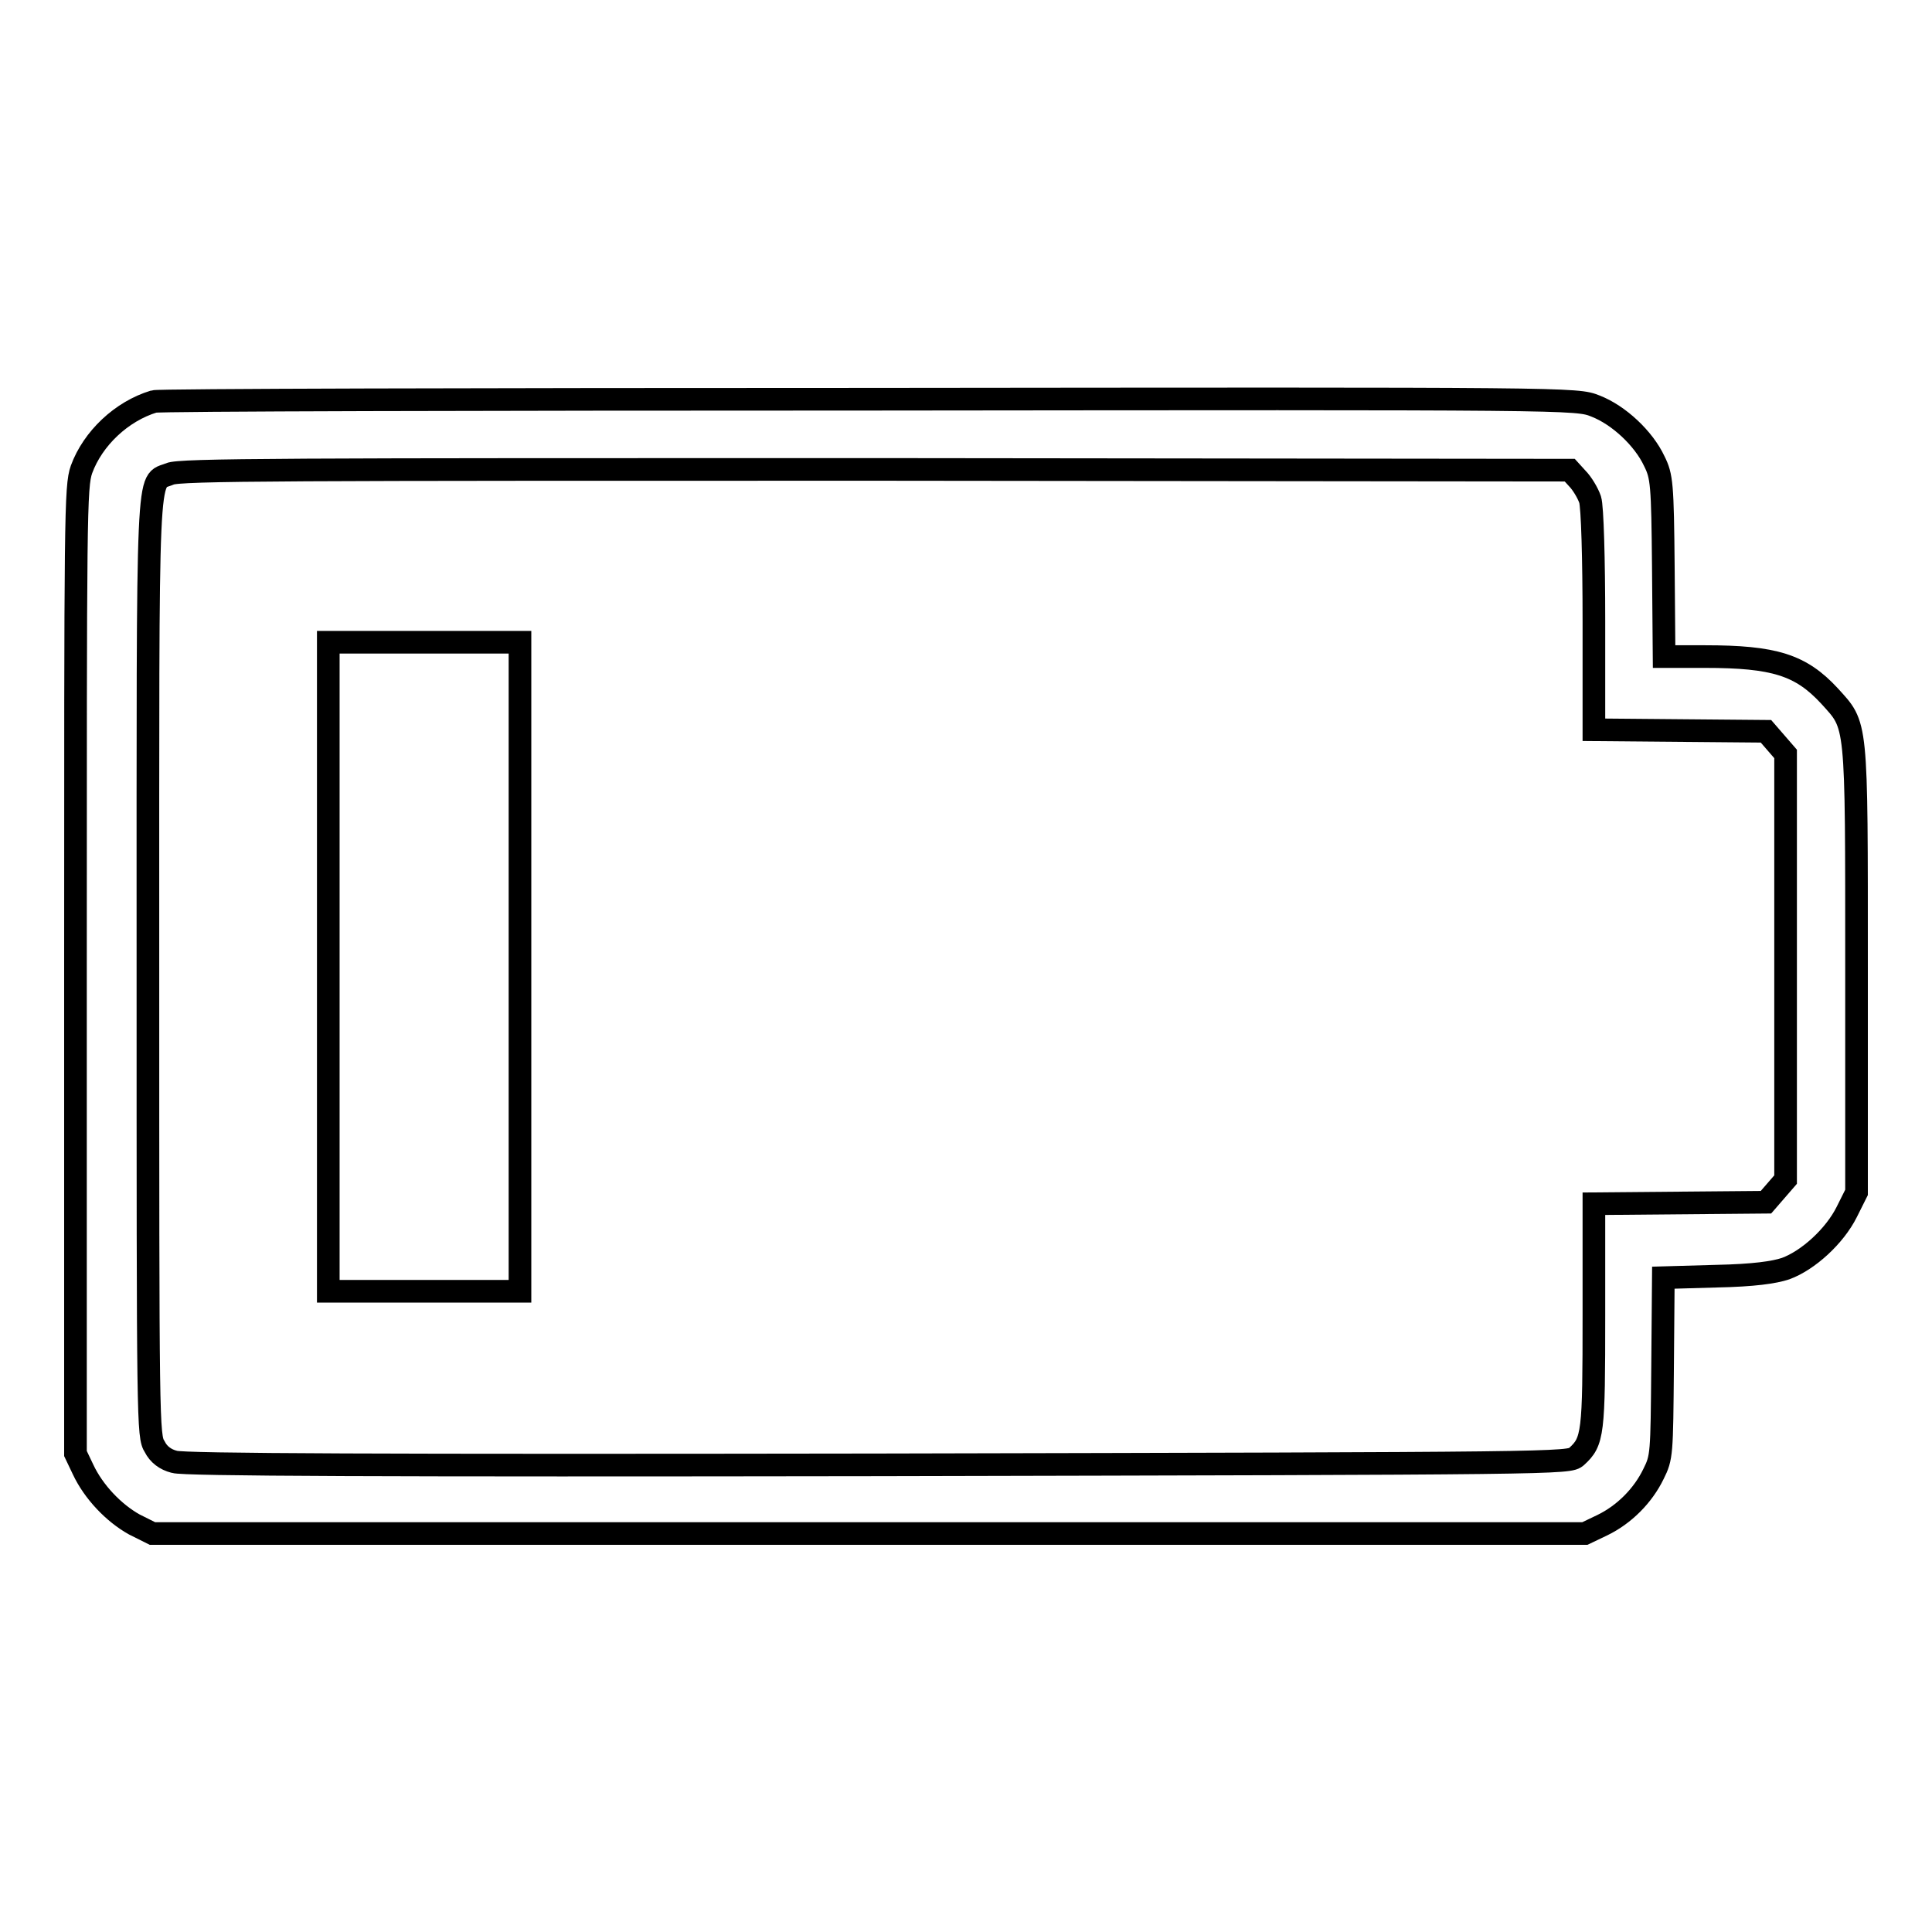 <?xml version="1.0" encoding="utf-8"?>
<!-- Svg Vector Icons : http://www.onlinewebfonts.com/icon -->
<!DOCTYPE svg PUBLIC "-//W3C//DTD SVG 1.1//EN" "http://www.w3.org/Graphics/SVG/1.1/DTD/svg11.dtd">
<svg version="1.1" xmlns="http://www.w3.org/2000/svg" xmlns:xlink="http://www.w3.org/1999/xlink" x="0px" y="0px" viewBox="0 0 256 256" enable-background="new 0 0 256 256" xml:space="preserve">
<g><g><g><path stroke-width="3" fill-opacity="0" stroke="#000000"  d="M20.4,53.2c-4.3,1.3-8.1,4.9-9.6,9C10,64.5,10,68.1,10,128.6v64l1,2.1c1.4,3,4.1,5.8,6.8,7.3l2.4,1.2h94.9H210l2.3-1.1c2.9-1.4,5.4-3.9,6.8-6.8c1.1-2.2,1.1-2.6,1.2-14.1l0.1-11.9l7-0.2c5-0.1,7.7-0.5,9.2-1c3-1.1,6.5-4.3,8.1-7.5l1.3-2.6v-29.6c0-33.4,0.1-32.1-3.6-36.2c-3.8-4.1-7.3-5.2-16.5-5.2h-5.4l-0.1-11.9c-0.1-11-0.2-12-1.2-14c-1.4-3-4.7-6.1-7.8-7.3c-2.5-1-2.7-1-96.2-0.9C63.7,52.9,21,53,20.4,53.2z M209,63.4c0.6,0.6,1.4,1.9,1.7,2.8c0.3,0.9,0.5,7.9,0.5,16.1v14.4l11.4,0.1l11.4,0.1l1.3,1.5l1.3,1.5v28.2v28.2l-1.3,1.5l-1.3,1.5l-11.4,0.1l-11.4,0.1v14.8c0,15.7-0.1,16.7-2.3,18.7c-1,0.9-1.8,0.9-92.6,1.1c-65.5,0.1-92,0-93.2-0.4c-1.2-0.3-2.1-1-2.6-2c-0.9-1.4-0.9-2.8-0.9-63.5c0-68.5-0.2-64.1,2.9-65.4c1.2-0.6,15.8-0.6,93.5-0.6l92,0.1L209,63.4z"/><path stroke-width="3" fill-opacity="0" stroke="#000000"  d="M43.5,128.1v43h12.7h12.7v-43v-43H56.2H43.5V128.1L43.5,128.1z"/></g></g></g>
</svg>